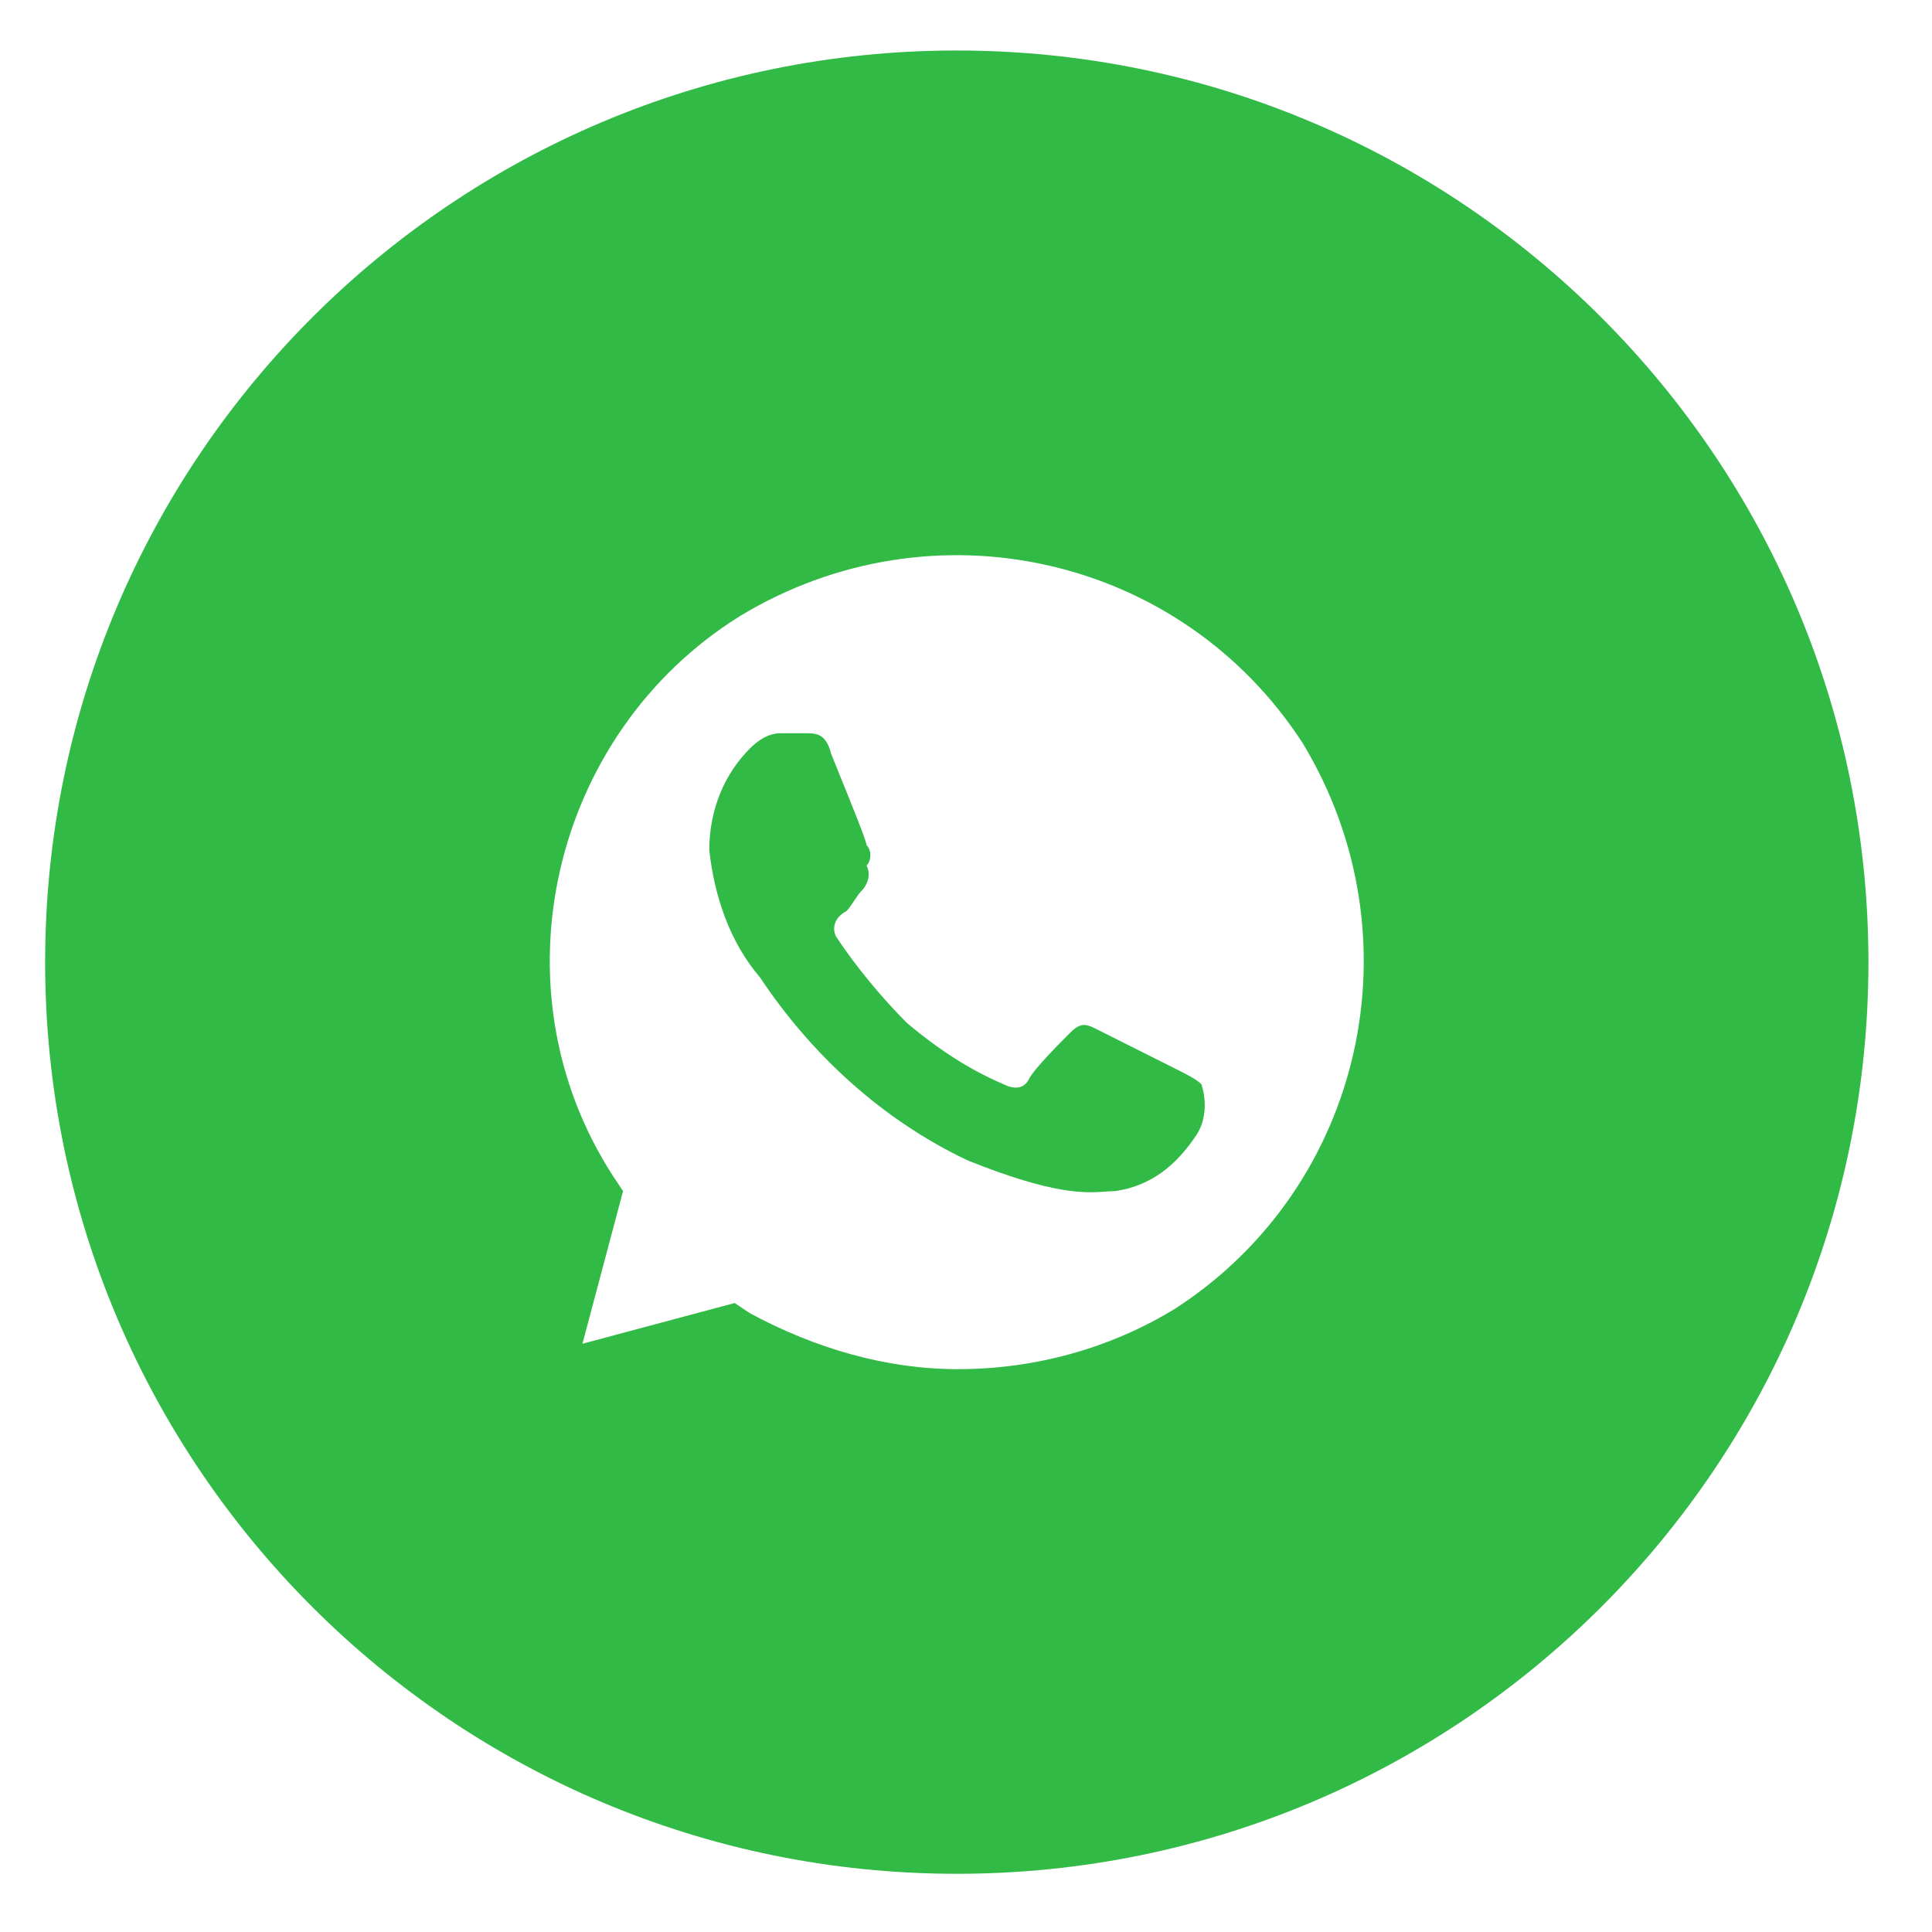 <?xml version="1.0" encoding="UTF-8"?> <svg xmlns="http://www.w3.org/2000/svg" width="72" height="72" viewBox="0 0 72 72" fill="none"> <path fill-rule="evenodd" clip-rule="evenodd" d="M1.682 35.857C1.682 17.093 16.892 1.882 35.656 1.882C54.42 1.882 69.631 17.093 69.631 35.857C69.631 54.621 54.42 69.831 35.656 69.831C16.892 69.831 1.682 54.621 1.682 35.857ZM27.567 22.965C34.752 18.604 44.017 20.69 48.554 27.705C52.903 34.909 50.823 44.199 43.827 48.749C41.37 50.266 38.533 51.025 35.697 51.025C33.05 51.025 30.404 50.266 27.946 48.939L27.378 48.56L21.706 50.077L23.219 44.389L22.841 43.82C18.303 36.805 20.572 27.326 27.567 22.965ZM41.559 44.389C42.882 44.199 43.827 43.441 44.584 42.303C44.962 41.735 44.962 40.976 44.773 40.407C44.584 40.218 44.206 40.028 43.827 39.839L40.802 38.322C40.424 38.132 40.235 38.132 39.857 38.512C39.479 38.891 38.533 39.839 38.344 40.218C38.155 40.597 37.777 40.597 37.399 40.407C36.076 39.839 34.941 39.08 33.807 38.132C32.861 37.184 31.916 36.047 31.16 34.909C30.971 34.53 31.16 34.151 31.538 33.961C31.632 33.867 31.727 33.724 31.822 33.582C31.916 33.44 32.011 33.298 32.105 33.203C32.294 33.013 32.483 32.634 32.294 32.255C32.483 32.065 32.483 31.686 32.294 31.497C32.294 31.35 31.726 29.949 31.294 28.886C31.169 28.577 31.056 28.297 30.971 28.084C30.782 27.326 30.404 27.326 30.025 27.326H29.08C28.702 27.326 28.324 27.515 27.946 27.894C27 28.842 26.433 30.169 26.433 31.686C26.622 33.393 27.189 35.099 28.324 36.426C30.214 39.27 32.861 41.735 36.076 43.251C39.296 44.543 40.459 44.46 41.201 44.407C41.33 44.397 41.446 44.389 41.559 44.389Z" fill="#31BA46"></path> </svg> 